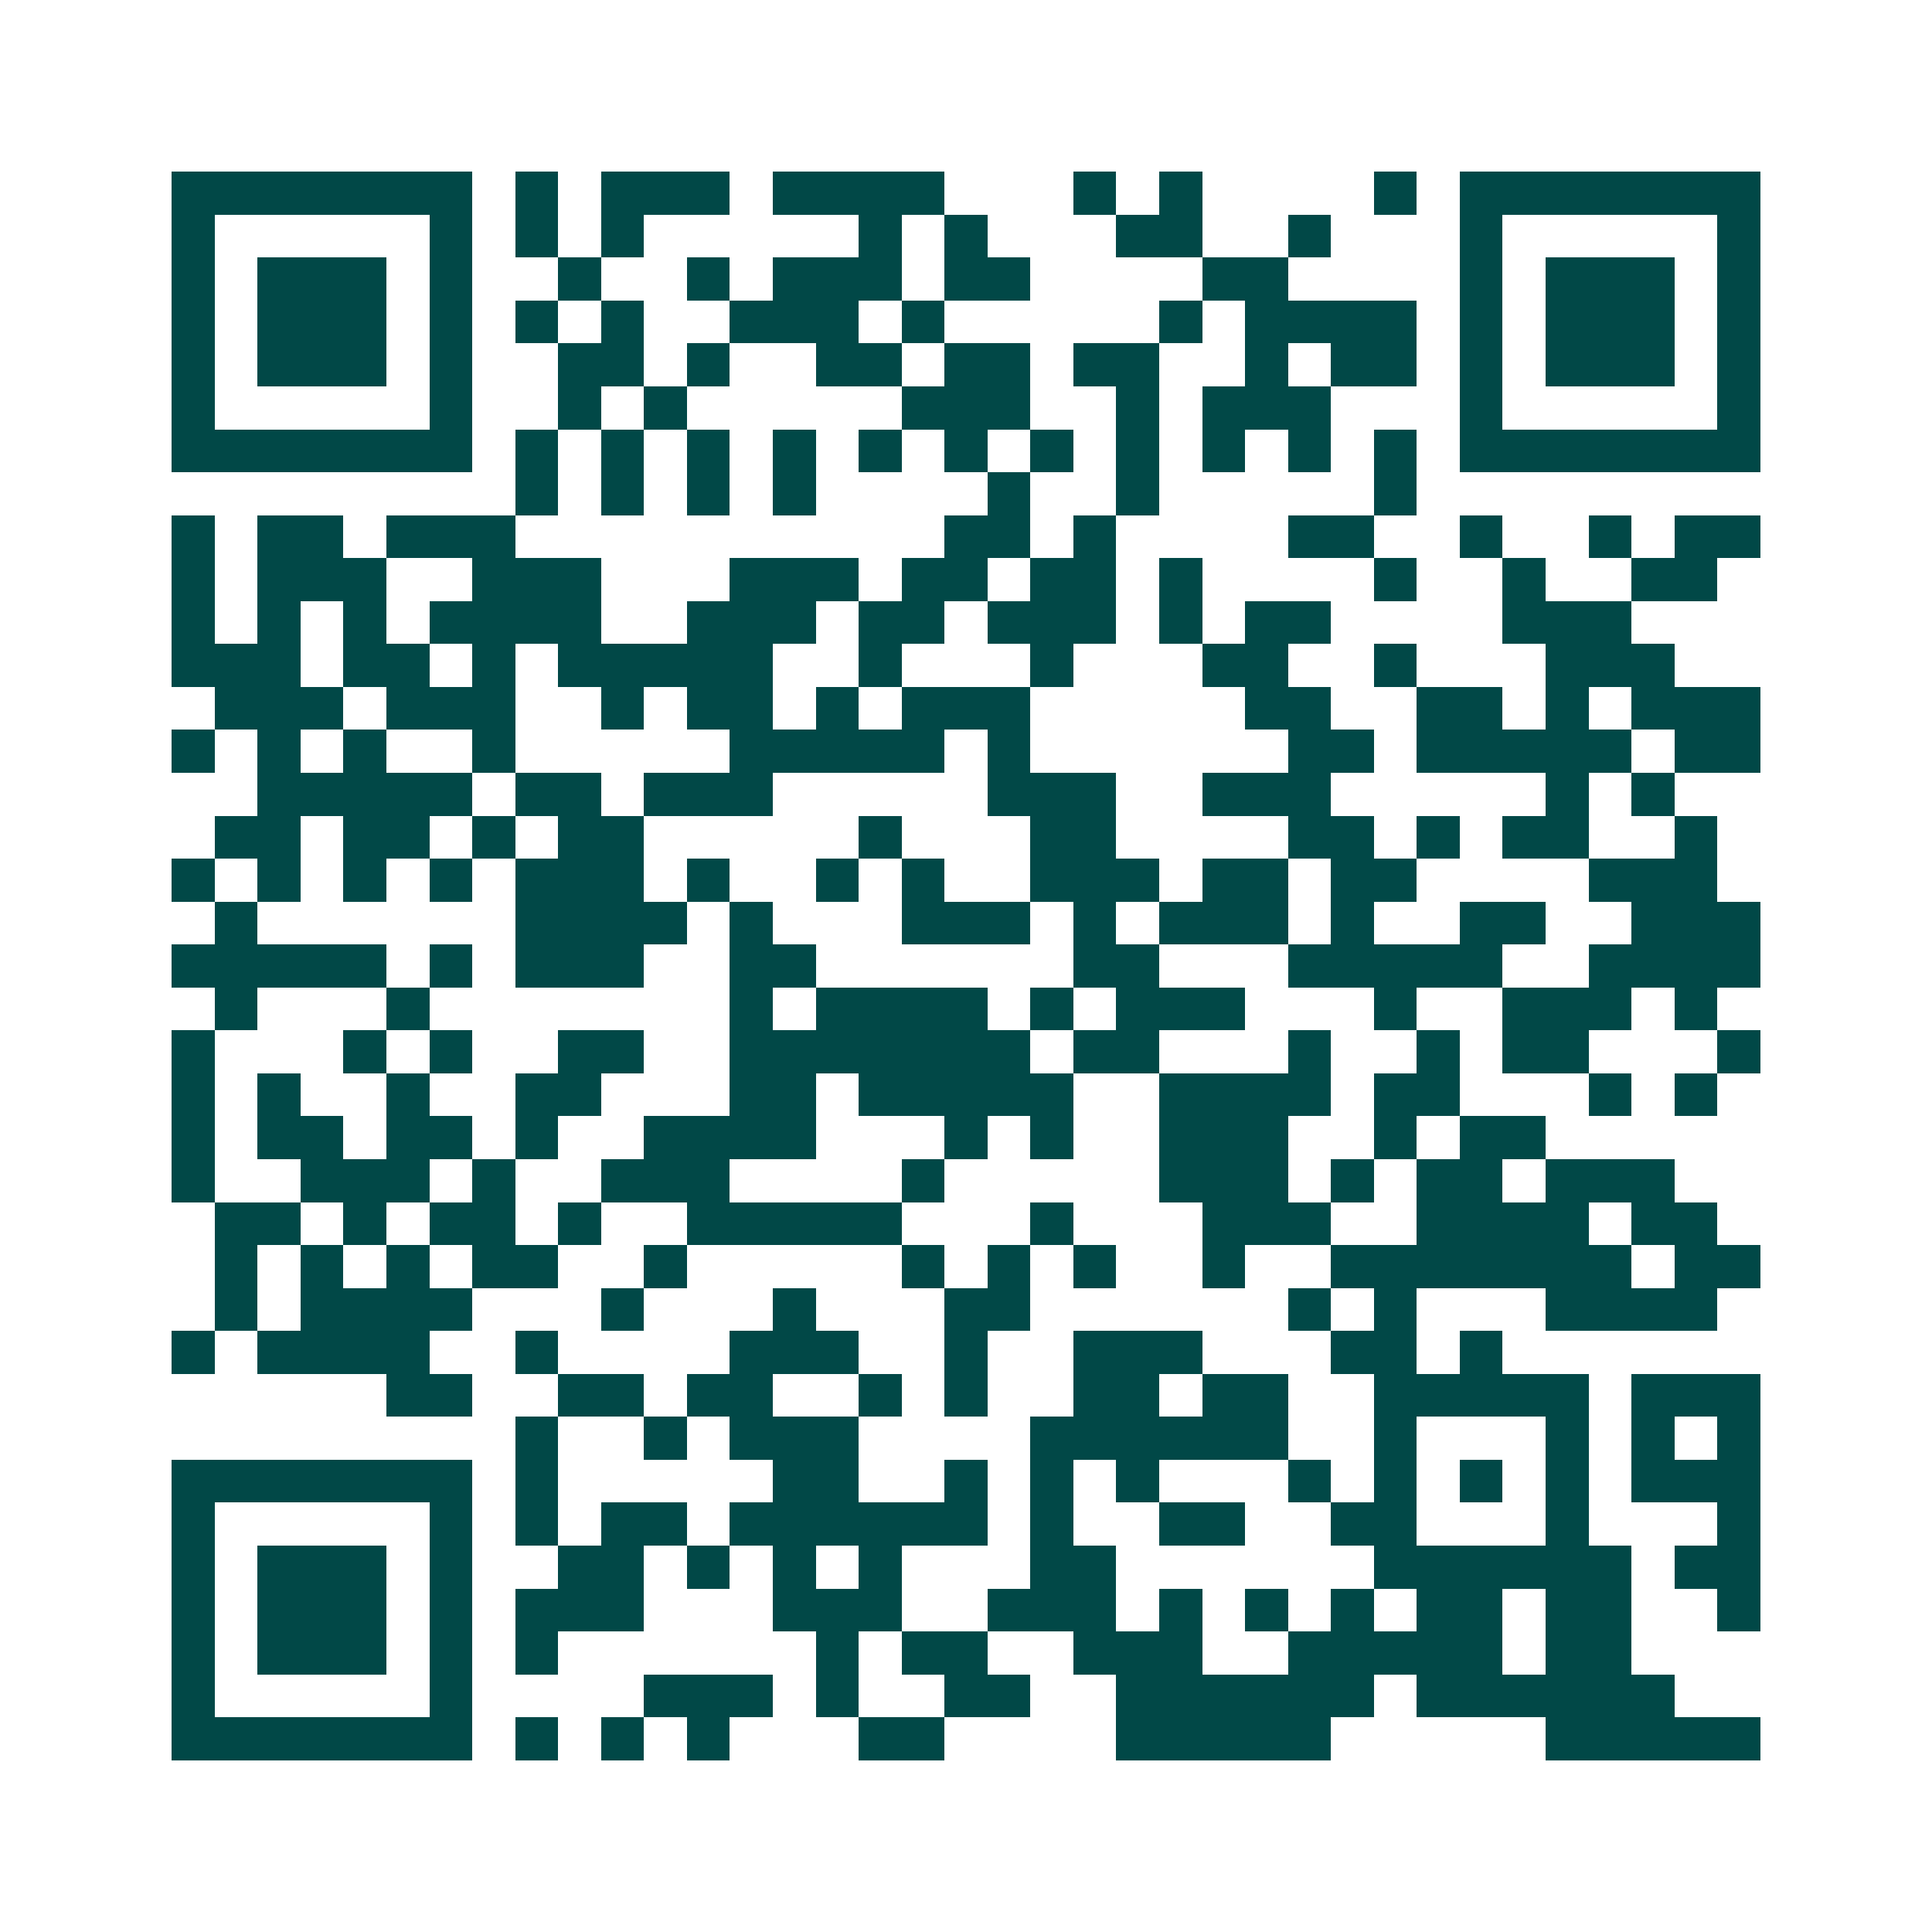 <svg xmlns="http://www.w3.org/2000/svg" width="200" height="200" viewBox="0 0 45 45" shape-rendering="crispEdges"><path fill="#ffffff" d="M0 0h45v45H0z"/><path stroke="#014847" d="M4 4.5h7m1 0h1m1 0h3m1 0h4m3 0h1m1 0h1m4 0h1m1 0h7M4 5.5h1m5 0h1m1 0h1m1 0h1m5 0h1m1 0h1m3 0h2m2 0h1m3 0h1m5 0h1M4 6.5h1m1 0h3m1 0h1m2 0h1m2 0h1m1 0h3m1 0h2m4 0h2m4 0h1m1 0h3m1 0h1M4 7.5h1m1 0h3m1 0h1m1 0h1m1 0h1m2 0h3m1 0h1m5 0h1m1 0h4m1 0h1m1 0h3m1 0h1M4 8.5h1m1 0h3m1 0h1m2 0h2m1 0h1m2 0h2m1 0h2m1 0h2m2 0h1m1 0h2m1 0h1m1 0h3m1 0h1M4 9.5h1m5 0h1m2 0h1m1 0h1m5 0h3m2 0h1m1 0h3m3 0h1m5 0h1M4 10.5h7m1 0h1m1 0h1m1 0h1m1 0h1m1 0h1m1 0h1m1 0h1m1 0h1m1 0h1m1 0h1m1 0h1m1 0h7M12 11.5h1m1 0h1m1 0h1m1 0h1m4 0h1m2 0h1m5 0h1M4 12.5h1m1 0h2m1 0h3m10 0h2m1 0h1m4 0h2m2 0h1m2 0h1m1 0h2M4 13.5h1m1 0h3m2 0h3m3 0h3m1 0h2m1 0h2m1 0h1m4 0h1m2 0h1m2 0h2M4 14.5h1m1 0h1m1 0h1m1 0h4m2 0h3m1 0h2m1 0h3m1 0h1m1 0h2m4 0h3M4 15.5h3m1 0h2m1 0h1m1 0h5m2 0h1m3 0h1m3 0h2m2 0h1m3 0h3M5 16.5h3m1 0h3m2 0h1m1 0h2m1 0h1m1 0h3m5 0h2m2 0h2m1 0h1m1 0h3M4 17.5h1m1 0h1m1 0h1m2 0h1m5 0h5m1 0h1m6 0h2m1 0h5m1 0h2M6 18.5h5m1 0h2m1 0h3m5 0h3m2 0h3m5 0h1m1 0h1M5 19.5h2m1 0h2m1 0h1m1 0h2m5 0h1m3 0h2m4 0h2m1 0h1m1 0h2m2 0h1M4 20.5h1m1 0h1m1 0h1m1 0h1m1 0h3m1 0h1m2 0h1m1 0h1m2 0h3m1 0h2m1 0h2m4 0h3M5 21.5h1m6 0h4m1 0h1m3 0h3m1 0h1m1 0h3m1 0h1m2 0h2m2 0h3M4 22.5h5m1 0h1m1 0h3m2 0h2m6 0h2m3 0h5m2 0h4M5 23.5h1m3 0h1m7 0h1m1 0h4m1 0h1m1 0h3m3 0h1m2 0h3m1 0h1M4 24.5h1m3 0h1m1 0h1m2 0h2m2 0h7m1 0h2m3 0h1m2 0h1m1 0h2m3 0h1M4 25.5h1m1 0h1m2 0h1m2 0h2m3 0h2m1 0h5m2 0h4m1 0h2m3 0h1m1 0h1M4 26.5h1m1 0h2m1 0h2m1 0h1m2 0h4m3 0h1m1 0h1m2 0h3m2 0h1m1 0h2M4 27.5h1m2 0h3m1 0h1m2 0h3m4 0h1m5 0h3m1 0h1m1 0h2m1 0h3M5 28.5h2m1 0h1m1 0h2m1 0h1m2 0h5m3 0h1m3 0h3m2 0h4m1 0h2M5 29.5h1m1 0h1m1 0h1m1 0h2m2 0h1m5 0h1m1 0h1m1 0h1m2 0h1m2 0h7m1 0h2M5 30.5h1m1 0h4m3 0h1m3 0h1m3 0h2m6 0h1m1 0h1m3 0h4M4 31.5h1m1 0h4m2 0h1m4 0h3m2 0h1m2 0h3m3 0h2m1 0h1M9 32.5h2m2 0h2m1 0h2m2 0h1m1 0h1m2 0h2m1 0h2m2 0h5m1 0h3M12 33.5h1m2 0h1m1 0h3m4 0h6m2 0h1m3 0h1m1 0h1m1 0h1M4 34.5h7m1 0h1m5 0h2m2 0h1m1 0h1m1 0h1m3 0h1m1 0h1m1 0h1m1 0h1m1 0h3M4 35.5h1m5 0h1m1 0h1m1 0h2m1 0h6m1 0h1m2 0h2m2 0h2m3 0h1m3 0h1M4 36.5h1m1 0h3m1 0h1m2 0h2m1 0h1m1 0h1m1 0h1m3 0h2m6 0h6m1 0h2M4 37.5h1m1 0h3m1 0h1m1 0h3m3 0h3m2 0h3m1 0h1m1 0h1m1 0h1m1 0h2m1 0h2m2 0h1M4 38.5h1m1 0h3m1 0h1m1 0h1m6 0h1m1 0h2m2 0h3m2 0h5m1 0h2M4 39.5h1m5 0h1m4 0h3m1 0h1m2 0h2m2 0h6m1 0h6M4 40.5h7m1 0h1m1 0h1m1 0h1m3 0h2m4 0h5m5 0h5"/></svg>
